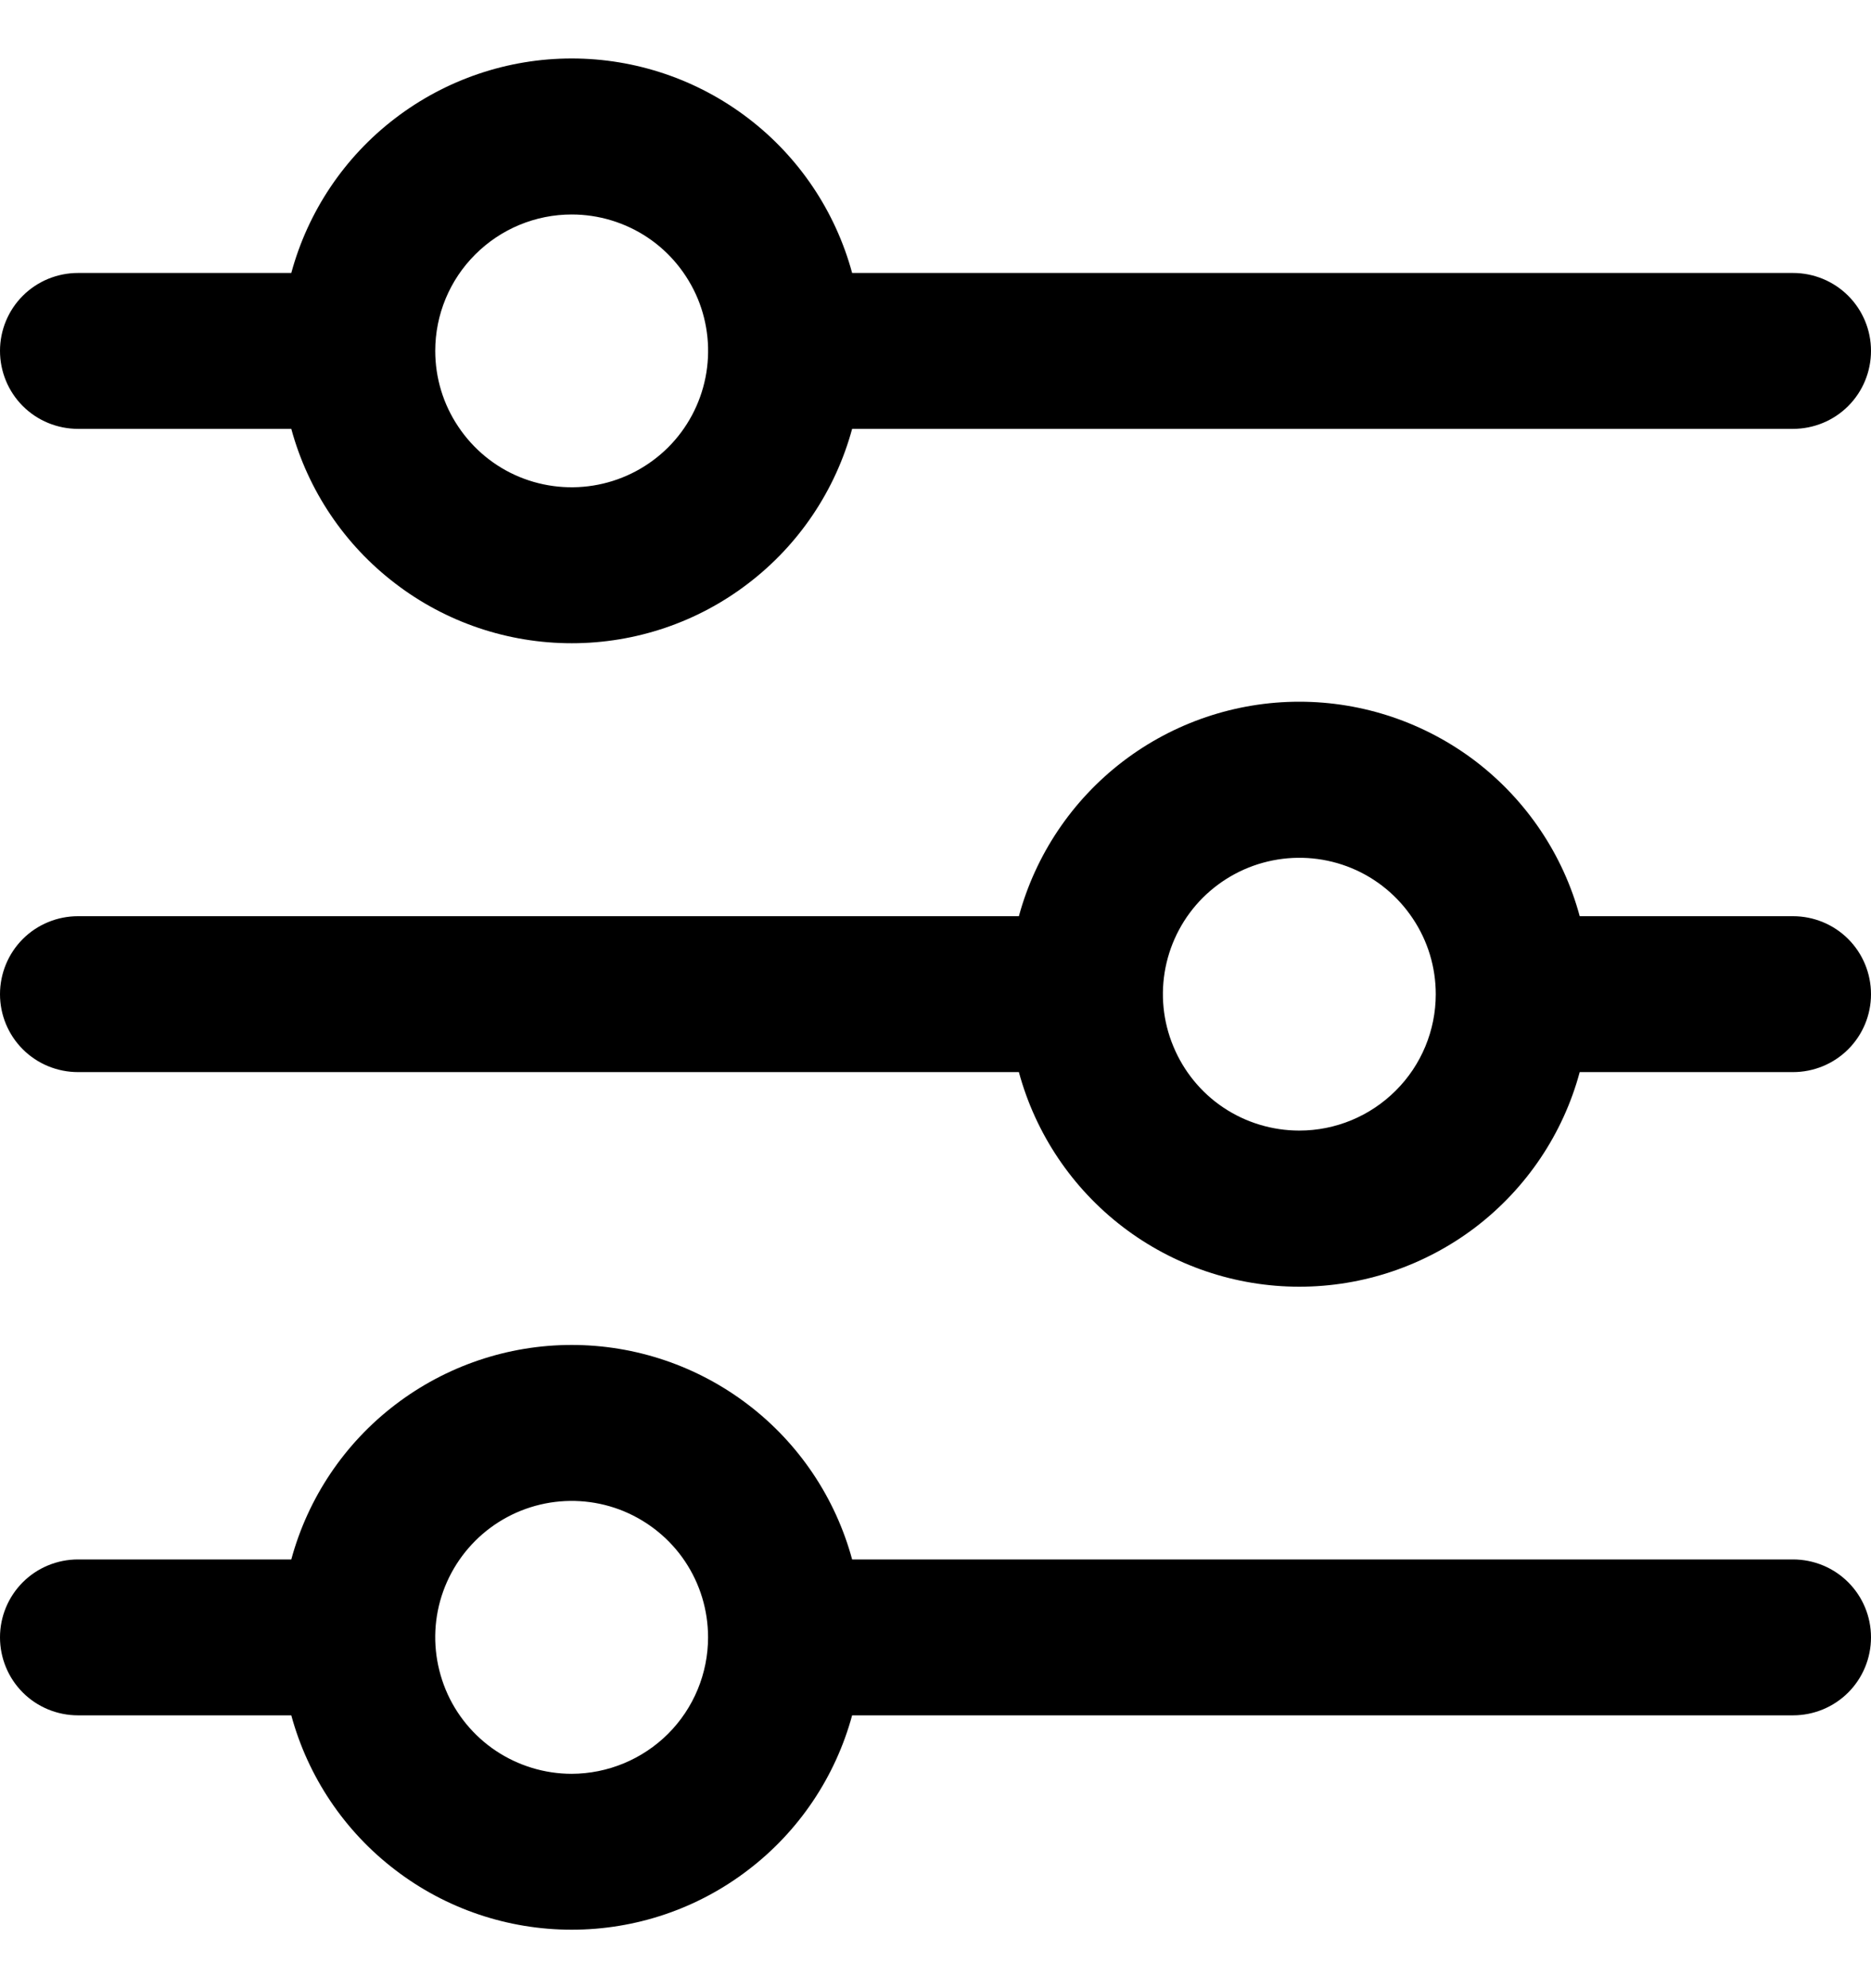 <svg width="16" height="17" viewBox="0 0 16 17" fill="none" xmlns="http://www.w3.org/2000/svg">
<g clip-path="url(#clip0_3029_9608)">
<path d="M0.667 3.667H2.491C2.634 4.193 2.946 4.658 3.38 4.989C3.813 5.321 4.343 5.5 4.889 5.5C5.435 5.5 5.965 5.321 6.398 4.989C6.832 4.658 7.144 4.193 7.287 3.667H15.333C15.51 3.667 15.68 3.597 15.805 3.472C15.93 3.347 16 3.177 16 3C16 2.823 15.93 2.654 15.805 2.529C15.68 2.404 15.51 2.334 15.333 2.334H7.287C7.144 1.807 6.832 1.342 6.398 1.011C5.965 0.68 5.435 0.5 4.889 0.5C4.343 0.5 3.813 0.68 3.38 1.011C2.946 1.342 2.634 1.807 2.491 2.334H0.667C0.49 2.334 0.32 2.404 0.195 2.529C0.07 2.654 0 2.823 0 3C0 3.177 0.07 3.347 0.195 3.472C0.32 3.597 0.49 3.667 0.667 3.667ZM4.889 1.834C5.119 1.834 5.345 1.902 5.537 2.03C5.729 2.158 5.878 2.341 5.967 2.554C6.055 2.767 6.078 3.001 6.033 3.228C5.988 3.454 5.877 3.662 5.714 3.825C5.55 3.988 5.343 4.099 5.116 4.144C4.89 4.189 4.655 4.166 4.442 4.078C4.229 3.99 4.047 3.84 3.919 3.648C3.79 3.456 3.722 3.231 3.722 3C3.722 2.691 3.845 2.394 4.064 2.176C4.283 1.957 4.579 1.834 4.889 1.834Z" fill="black"/>
<path d="M15.333 7.834H13.509C13.367 7.308 13.054 6.843 12.621 6.511C12.187 6.18 11.657 6 11.111 6C10.566 6 10.035 6.18 9.602 6.511C9.168 6.843 8.856 7.308 8.713 7.834H0.667C0.49 7.834 0.32 7.904 0.195 8.029C0.07 8.154 0 8.324 0 8.501C0 8.678 0.07 8.847 0.195 8.972C0.32 9.097 0.49 9.167 0.667 9.167H8.713C8.856 9.694 9.168 10.159 9.602 10.491C10.035 10.822 10.566 11.002 11.111 11.002C11.657 11.002 12.187 10.822 12.621 10.491C13.054 10.159 13.367 9.694 13.509 9.167H15.333C15.51 9.167 15.68 9.097 15.805 8.972C15.93 8.847 16 8.678 16 8.501C16 8.324 15.93 8.154 15.805 8.029C15.68 7.904 15.51 7.834 15.333 7.834ZM11.111 9.667C10.881 9.667 10.655 9.599 10.463 9.471C10.271 9.343 10.122 9.16 10.034 8.947C9.945 8.734 9.922 8.5 9.967 8.273C10.012 8.047 10.123 7.839 10.286 7.676C10.45 7.513 10.657 7.402 10.884 7.357C11.11 7.312 11.345 7.335 11.558 7.423C11.771 7.511 11.953 7.661 12.081 7.853C12.21 8.045 12.278 8.27 12.278 8.501C12.278 8.81 12.155 9.107 11.936 9.325C11.717 9.544 11.421 9.667 11.111 9.667Z" fill="black"/>
<path d="M15.333 13.334H7.287C7.144 12.807 6.832 12.342 6.398 12.011C5.965 11.68 5.435 11.5 4.889 11.5C4.343 11.5 3.813 11.68 3.38 12.011C2.946 12.342 2.634 12.807 2.491 13.334H0.667C0.49 13.334 0.32 13.404 0.195 13.529C0.07 13.654 0 13.823 0 14C0 14.177 0.07 14.347 0.195 14.472C0.32 14.597 0.49 14.667 0.667 14.667H2.491C2.634 15.193 2.946 15.658 3.38 15.989C3.813 16.321 4.343 16.5 4.889 16.5C5.435 16.5 5.965 16.321 6.398 15.989C6.832 15.658 7.144 15.193 7.287 14.667H15.333C15.51 14.667 15.68 14.597 15.805 14.472C15.93 14.347 16 14.177 16 14C16 13.823 15.93 13.654 15.805 13.529C15.68 13.404 15.51 13.334 15.333 13.334ZM4.889 15.167C4.658 15.167 4.432 15.098 4.24 14.97C4.049 14.842 3.899 14.66 3.811 14.447C3.723 14.233 3.699 13.999 3.744 13.773C3.789 13.546 3.901 13.338 4.064 13.175C4.227 13.012 4.435 12.901 4.661 12.856C4.887 12.811 5.122 12.834 5.335 12.922C5.548 13.011 5.731 13.16 5.859 13.352C5.987 13.544 6.055 13.769 6.055 14C6.055 14.309 5.932 14.606 5.713 14.825C5.494 15.043 5.198 15.166 4.889 15.167Z" fill="black"/>
</g>
<defs>
<clipPath id="clip0_3029_9608">
<rect width="16" height="16" fill="white" transform="translate(0 0.5)"/>
</clipPath>
</defs>
</svg>
